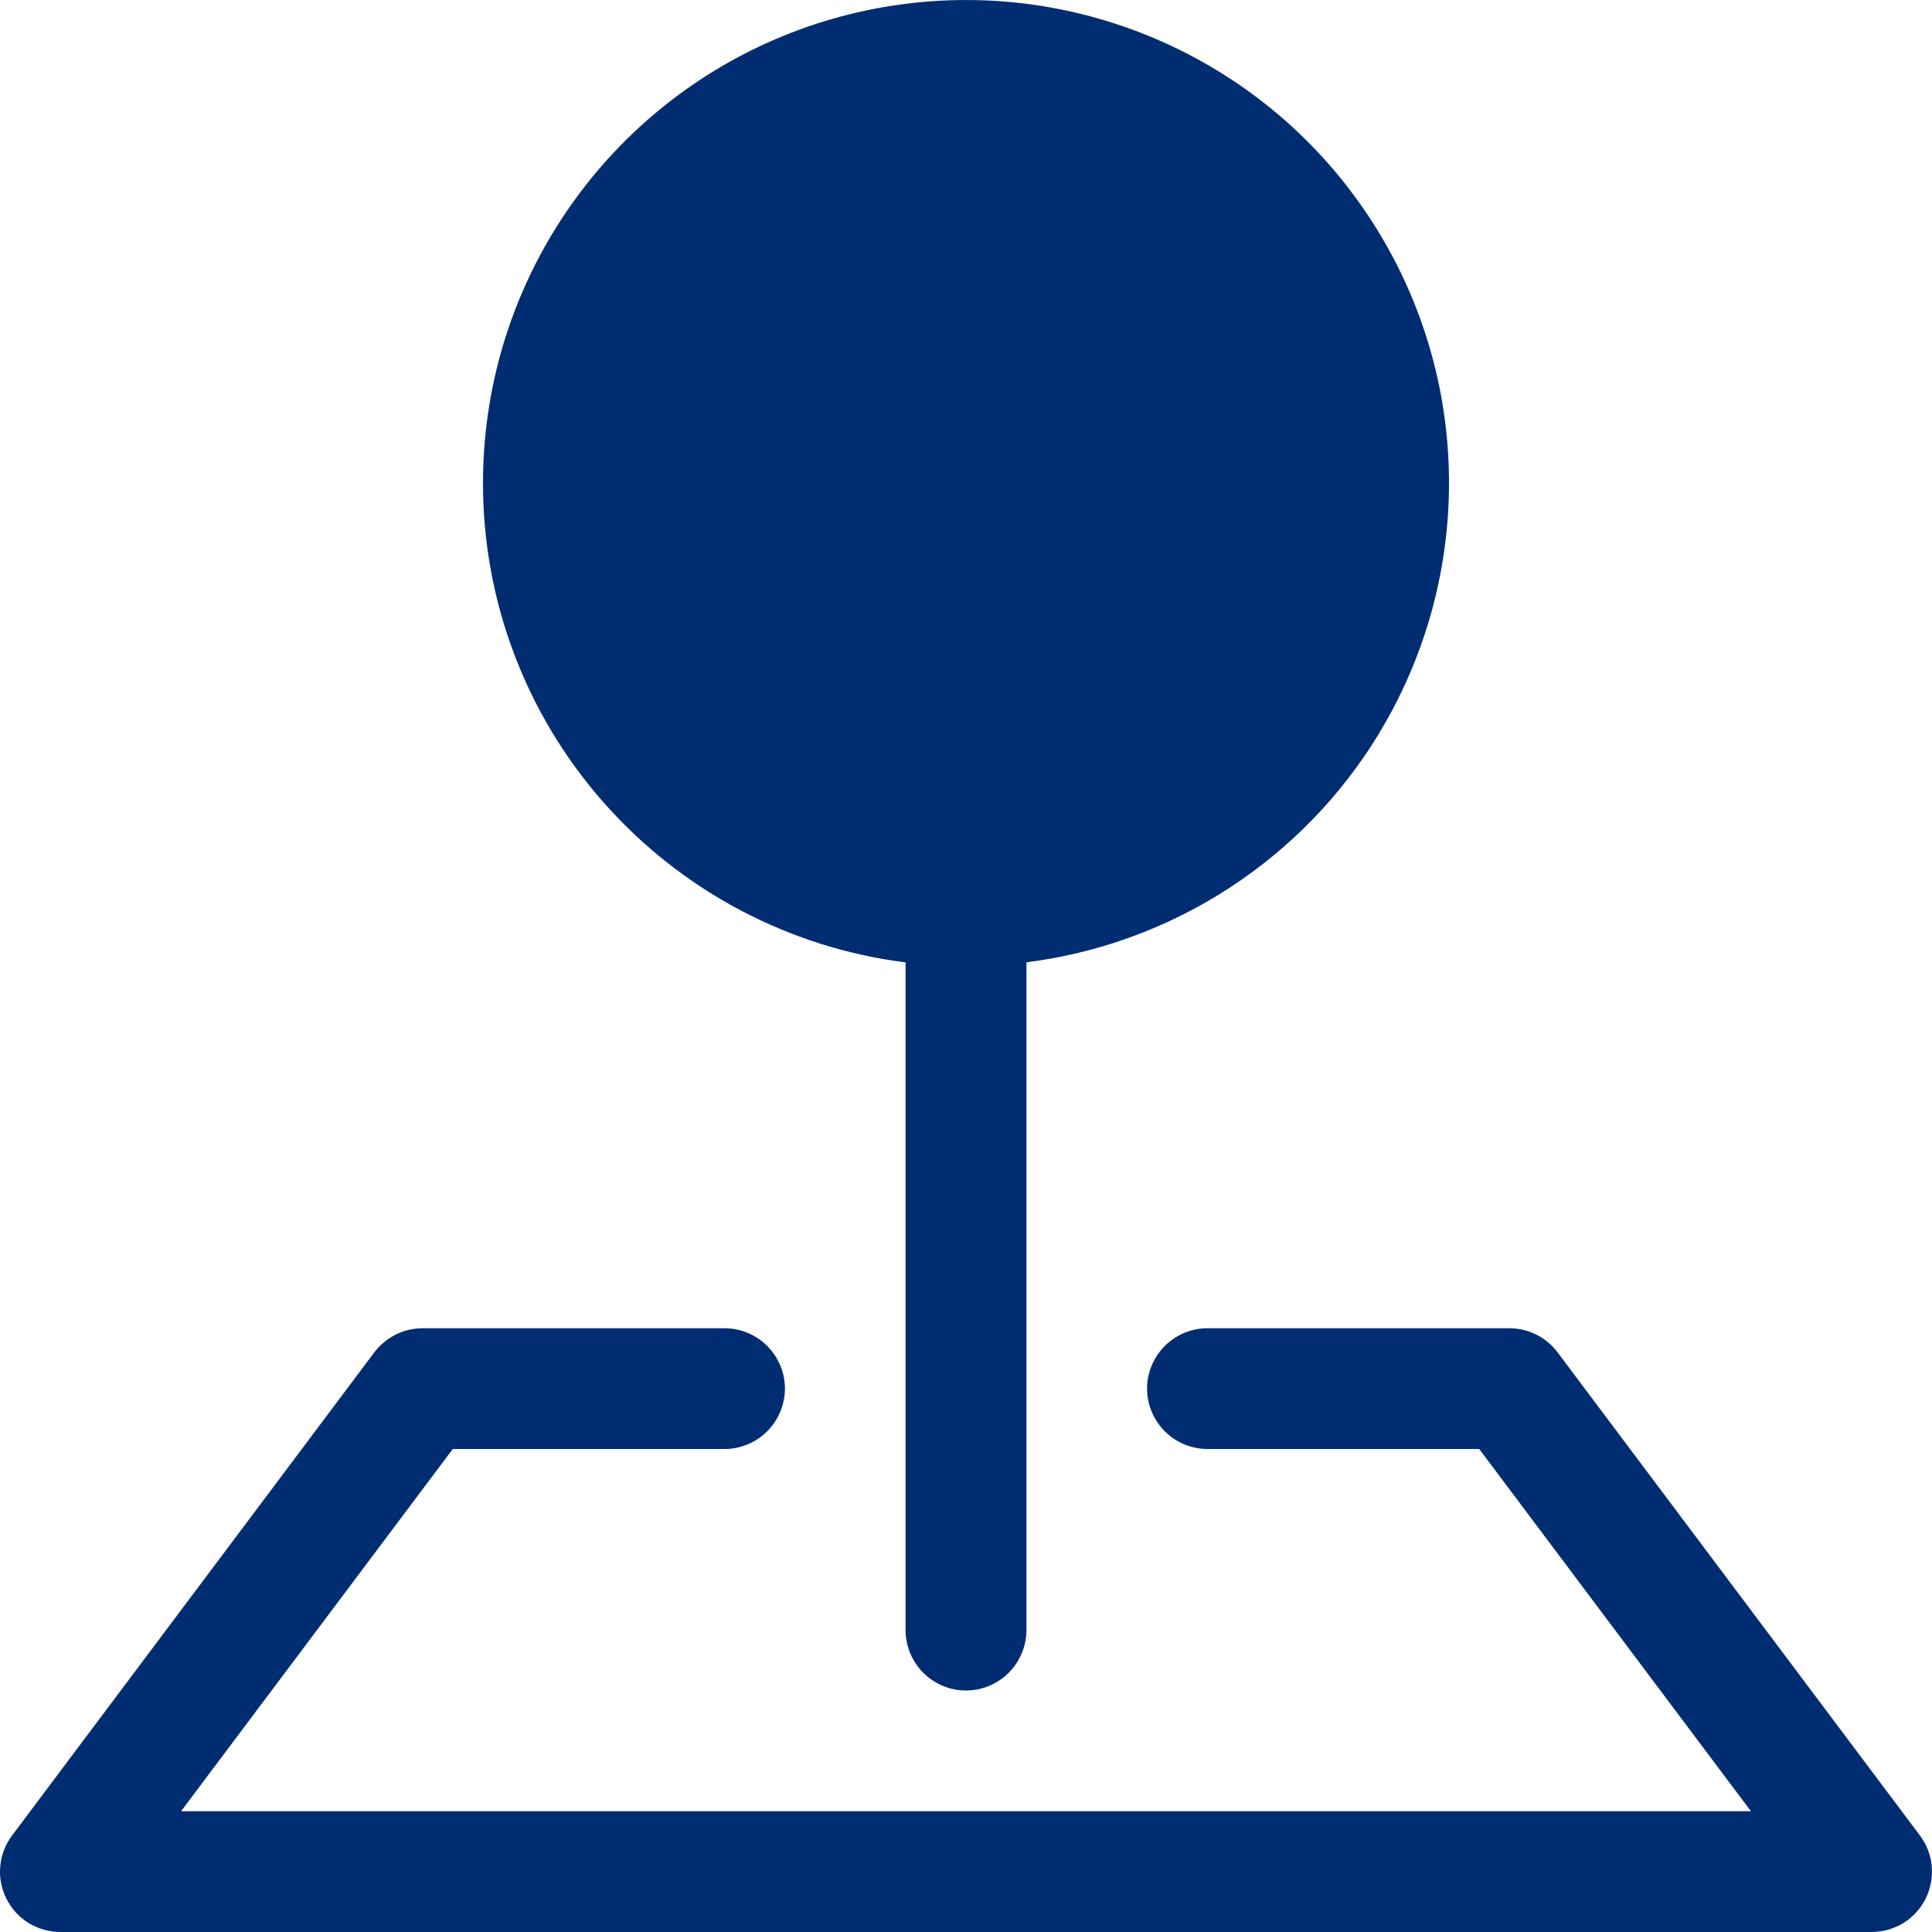 <svg width="14" height="14" viewBox="0 0 14 14" fill="none" xmlns="http://www.w3.org/2000/svg">
<g clip-path="url(#clip0_682_1864)">
<path fill-rule="evenodd" clip-rule="evenodd" d="M2.712 9.8C2.753 9.746 2.806 9.702 2.867 9.671C2.928 9.641 2.995 9.625 3.062 9.625H5.25C5.366 9.625 5.477 9.671 5.559 9.753C5.641 9.835 5.688 9.946 5.688 10.062C5.688 10.178 5.641 10.29 5.559 10.372C5.477 10.454 5.366 10.5 5.25 10.5H3.281L1.312 13.125H12.688L10.719 10.5H8.75C8.634 10.5 8.523 10.454 8.441 10.372C8.359 10.29 8.312 10.178 8.312 10.062C8.312 9.946 8.359 9.835 8.441 9.753C8.523 9.671 8.634 9.625 8.75 9.625H10.938C11.005 9.625 11.072 9.641 11.133 9.671C11.194 9.702 11.247 9.746 11.287 9.8L13.912 13.3C13.961 13.365 13.991 13.442 13.998 13.523C14.005 13.604 13.99 13.685 13.954 13.758C13.918 13.831 13.862 13.892 13.793 13.935C13.723 13.977 13.644 14 13.562 14H0.438C0.356 14 0.277 13.977 0.207 13.935C0.138 13.892 0.083 13.831 0.046 13.758C0.01 13.685 -0.006 13.604 0.002 13.523C0.009 13.442 0.039 13.365 0.088 13.3L2.712 9.8Z" fill="#002D72"/>
<path fill-rule="evenodd" clip-rule="evenodd" d="M3.5 3.5C3.5 2.826 3.694 2.167 4.06 1.601C4.425 1.036 4.946 0.587 5.56 0.31C6.174 0.033 6.855 -0.061 7.521 0.039C8.187 0.14 8.81 0.43 9.315 0.875C9.82 1.321 10.186 1.903 10.369 2.551C10.552 3.199 10.543 3.887 10.345 4.53C10.147 5.174 9.767 5.747 9.251 6.18C8.736 6.613 8.106 6.889 7.438 6.973V11.812C7.438 11.928 7.391 12.04 7.309 12.122C7.227 12.204 7.116 12.25 7 12.25C6.884 12.25 6.773 12.204 6.691 12.122C6.609 12.04 6.562 11.928 6.562 11.812V6.974C5.716 6.867 4.938 6.455 4.374 5.815C3.81 5.176 3.499 4.353 3.5 3.5Z" fill="#002D72"/>
</g>
<defs>
<clipPath id="clip0_682_1864">
<rect width="14" height="14" fill="white"/>
</clipPath>
</defs>
</svg>
